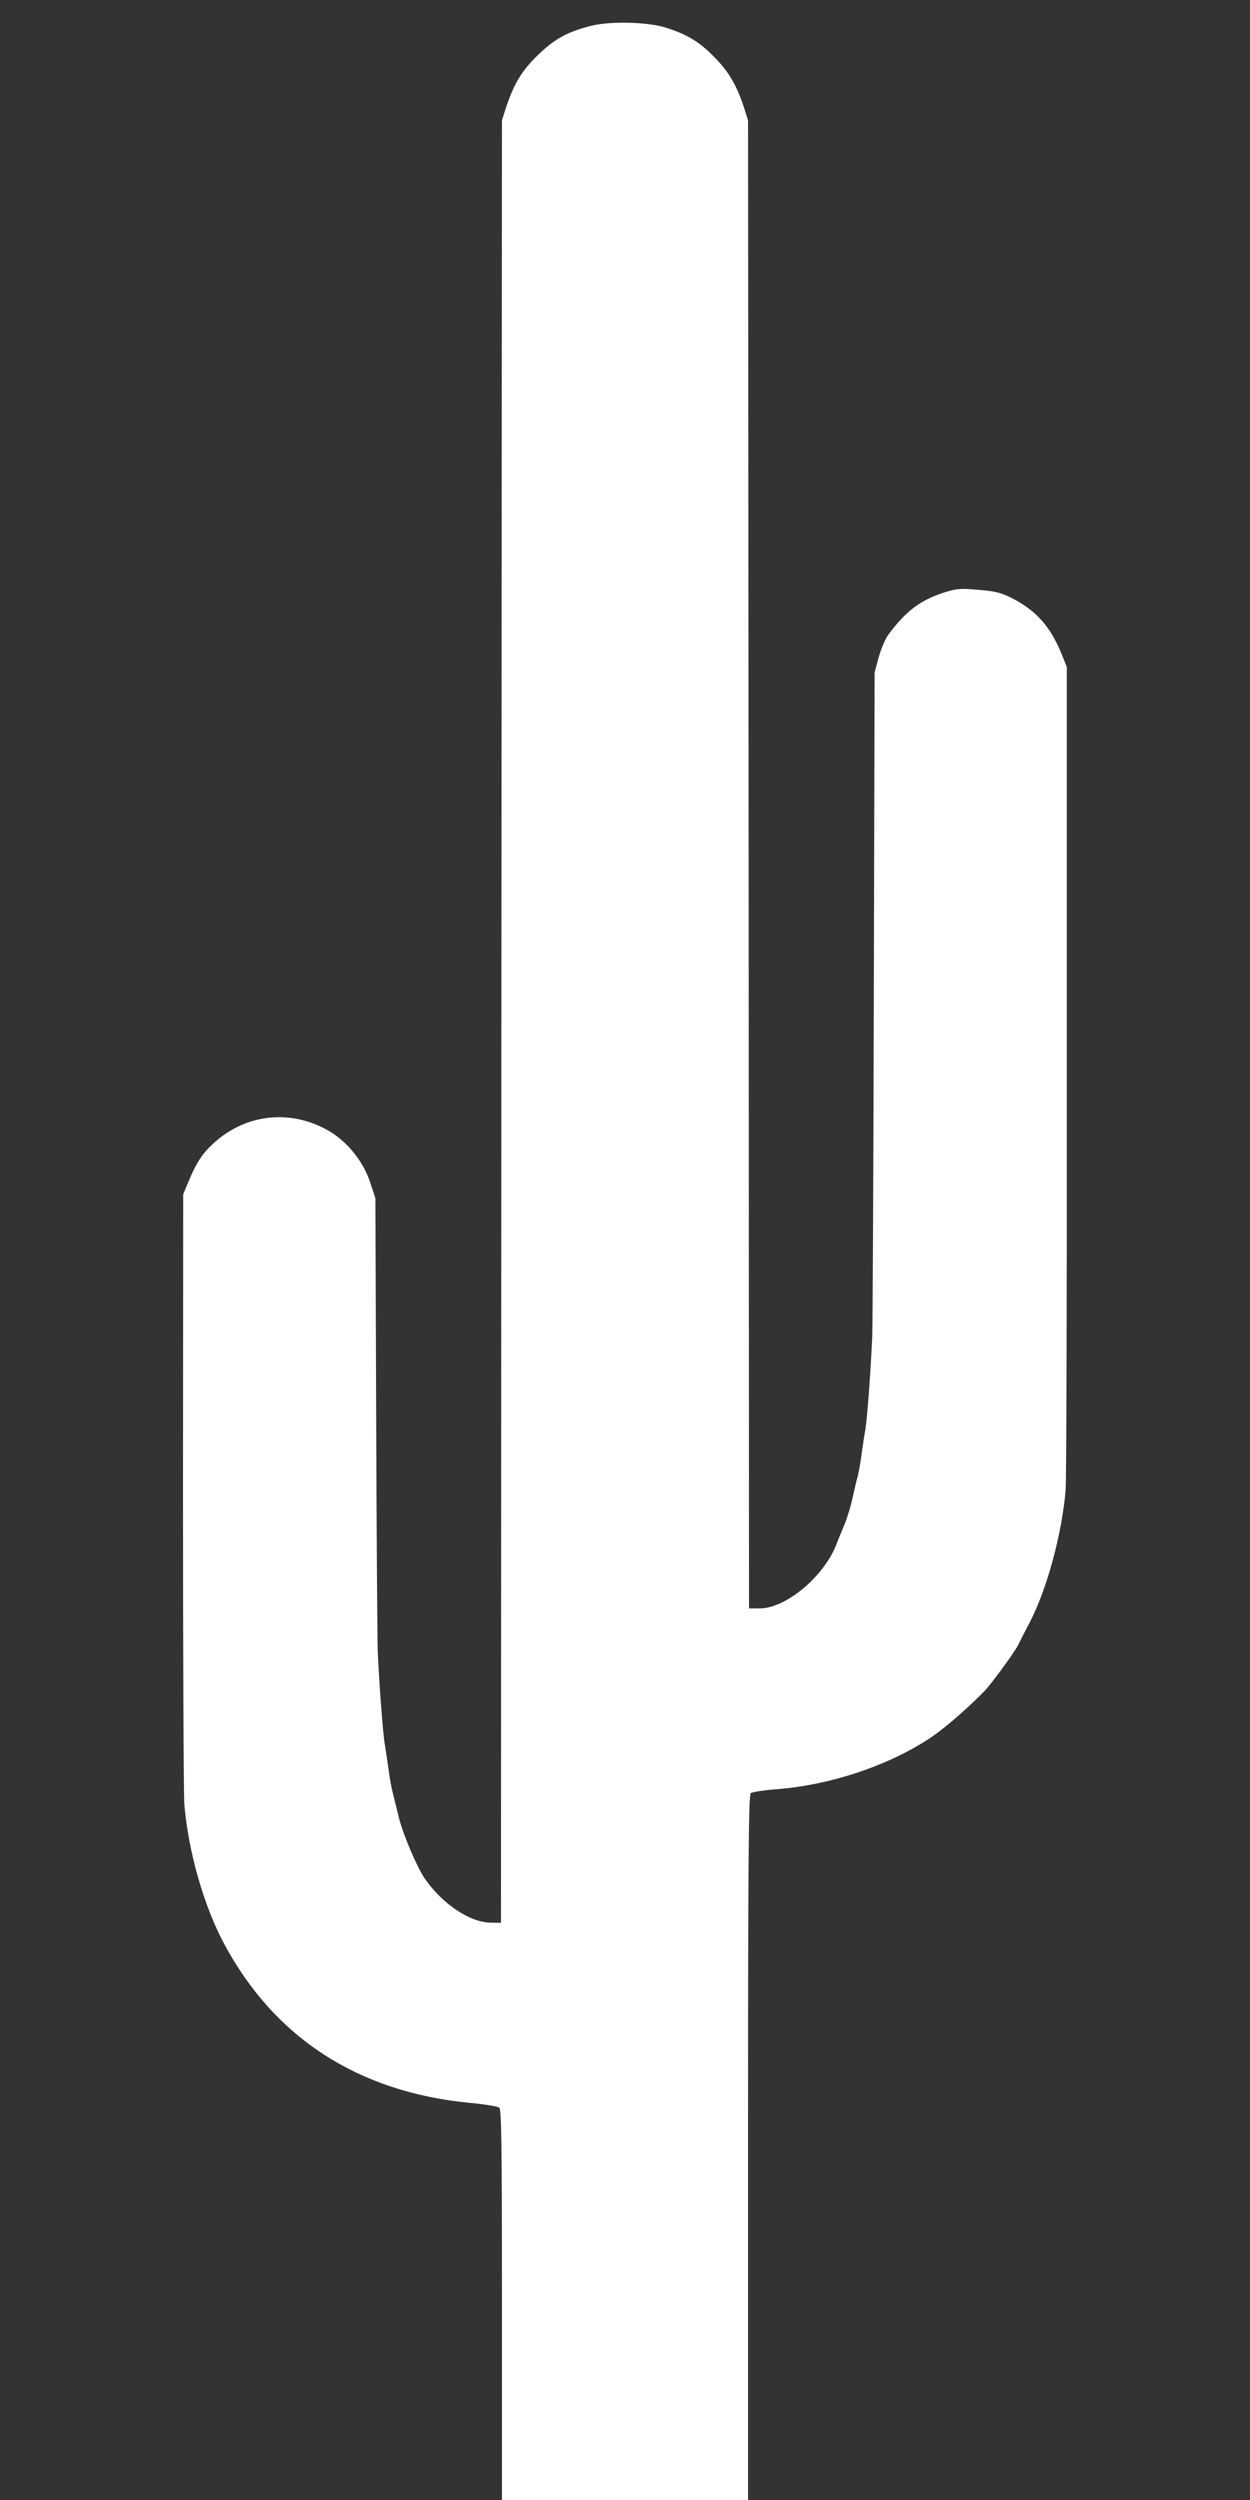 <?xml version="1.0" standalone="no"?>
<!DOCTYPE svg PUBLIC "-//W3C//DTD SVG 20010904//EN"
 "http://www.w3.org/TR/2001/REC-SVG-20010904/DTD/svg10.dtd">
<svg version="1.0" xmlns="http://www.w3.org/2000/svg"
 width="640pt" height="1280pt" viewBox="0 0 640 1280"
 preserveAspectRatio="xMidYMid meet">
<rect x="0" y="0" width="640" height="1280" fill="#333333" stroke="none"/>
<g transform="translate(0,1280) scale(0.1,-0.1)"
fill="#ffffff" stroke="none">
<path d="M3027 12668 c-121 -31 -186 -66 -271 -148 -83 -80 -124 -147 -165
-270 l-21 -66 -3 -4614 -2 -4615 -55 1 c-106 2 -248 98 -336 227 -43 65 -114
232 -135 324 -12 48 -25 102 -29 118 -5 17 -14 66 -20 110 -6 44 -15 105 -20
135 -10 57 -29 316 -36 475 -2 50 -6 592 -8 1205 l-4 1115 -25 76 c-35 111
-119 215 -217 271 -194 110 -422 85 -586 -65 -57 -52 -88 -98 -129 -197 l-27
-65 -1 -1520 c0 -836 3 -1558 7 -1605 20 -239 100 -520 204 -713 257 -480 684
-757 1251 -813 79 -7 150 -19 157 -25 11 -9 14 -169 14 -933 0 -506 0 -956 0
-998 l0 -78 630 0 630 0 0 83 c0 45 0 857 0 1803 0 1416 3 1724 14 1733 7 6
71 16 142 21 262 22 544 114 754 247 79 49 195 148 300 254 33 34 151 195 171
233 8 17 36 72 62 121 88 170 164 452 183 675 4 47 7 1014 6 2150 l0 2065 -22
55 c-60 152 -134 235 -266 301 -50 25 -81 32 -163 39 -90 8 -109 7 -169 -11
-128 -40 -202 -95 -294 -219 -15 -20 -37 -72 -49 -115 l-21 -78 -4 -1651 c-2
-908 -6 -1694 -8 -1746 -8 -186 -26 -422 -35 -478 -6 -31 -15 -93 -21 -137 -6
-44 -15 -93 -20 -110 -5 -16 -16 -64 -25 -105 -9 -41 -27 -102 -41 -135 -14
-33 -32 -77 -40 -98 -62 -166 -258 -331 -393 -332 l-56 0 -2 3810 -3 3809 -21
66 c-38 115 -77 182 -152 258 -78 80 -141 117 -253 152 -95 28 -280 32 -377 8z"/>
</g>
</svg>
